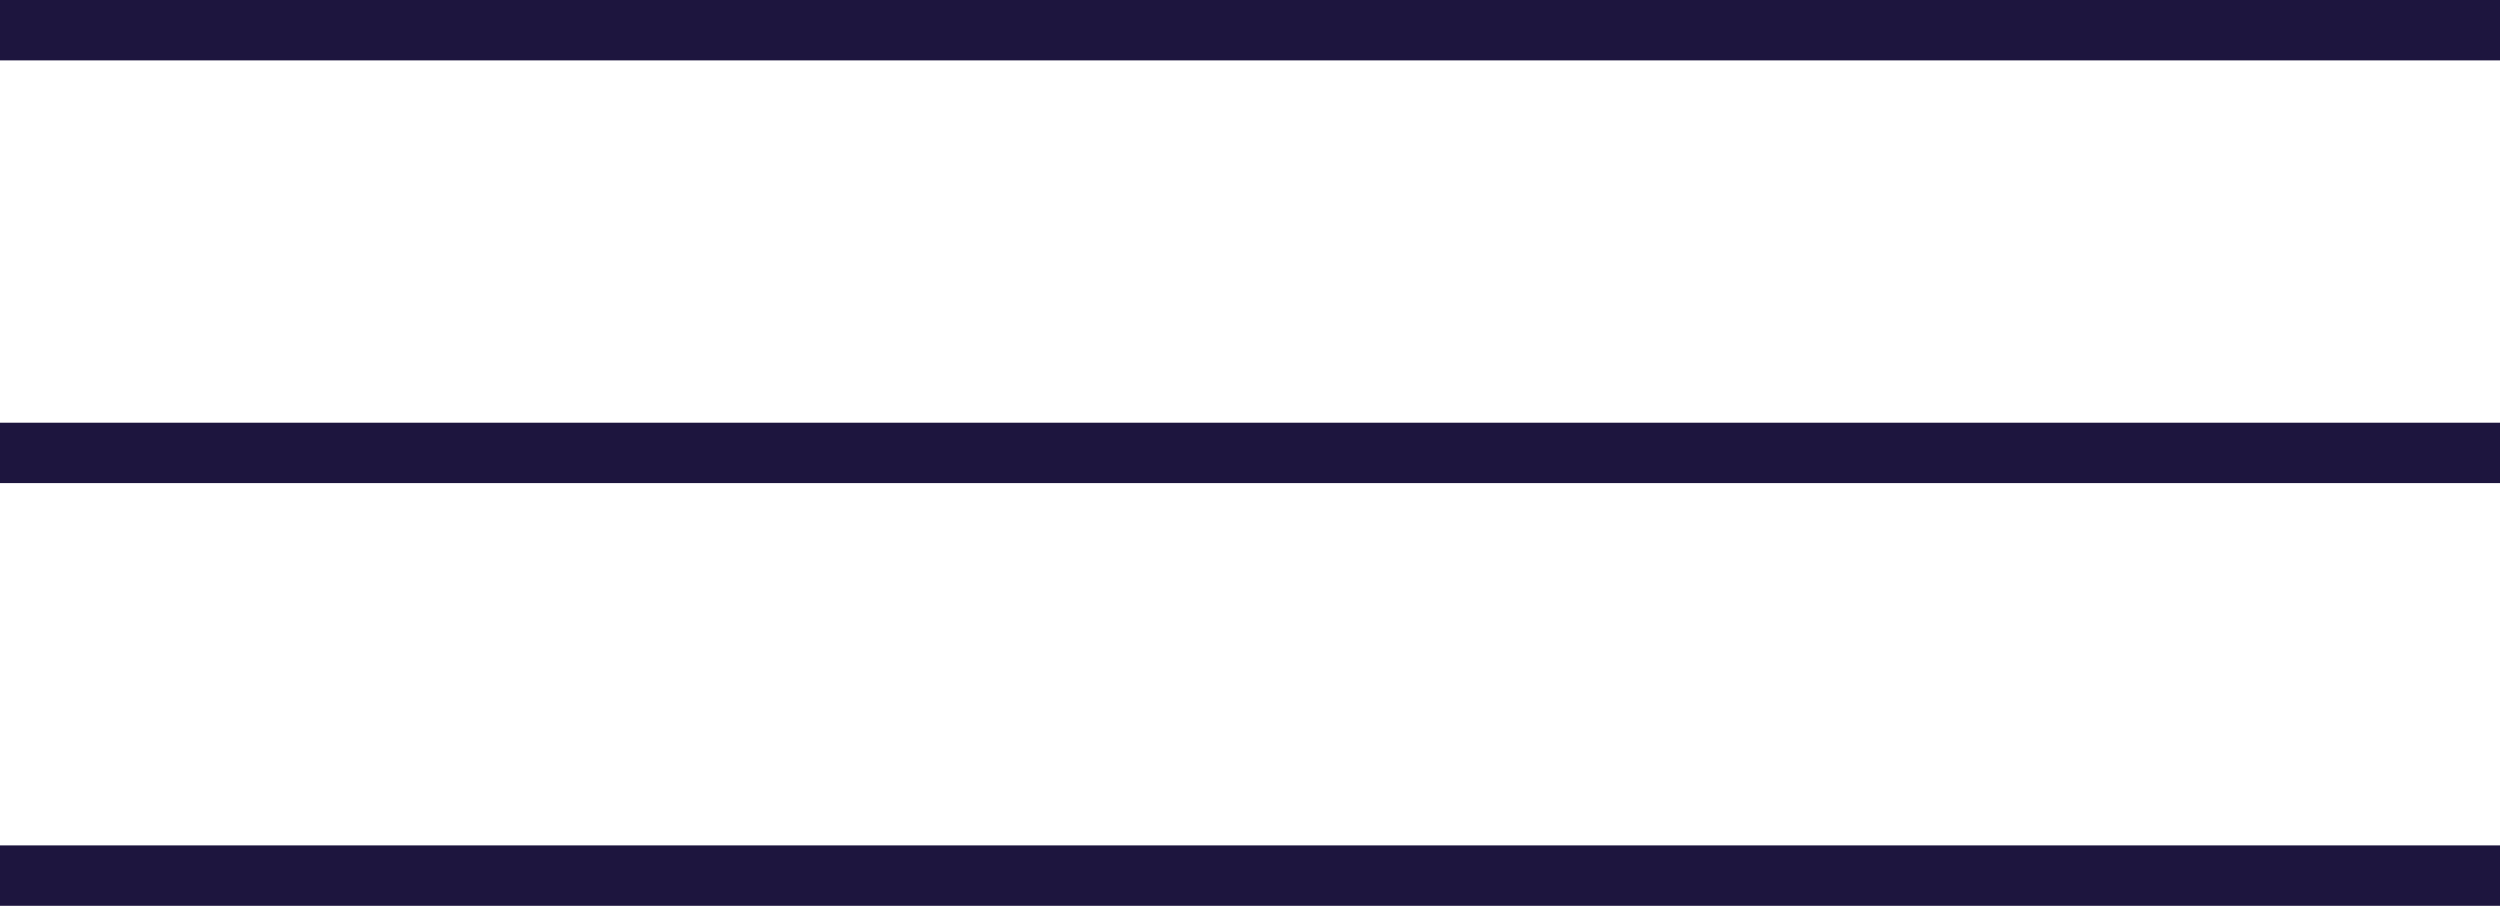 <?xml version="1.0" encoding="UTF-8"?> <svg xmlns="http://www.w3.org/2000/svg" width="207" height="75" viewBox="0 0 207 75" fill="none"><rect width="207" height="5" fill="#1D153E"></rect><rect y="35" width="207" height="5" fill="#1D153E"></rect><rect y="70" width="207" height="5" fill="#1D153E"></rect></svg> 